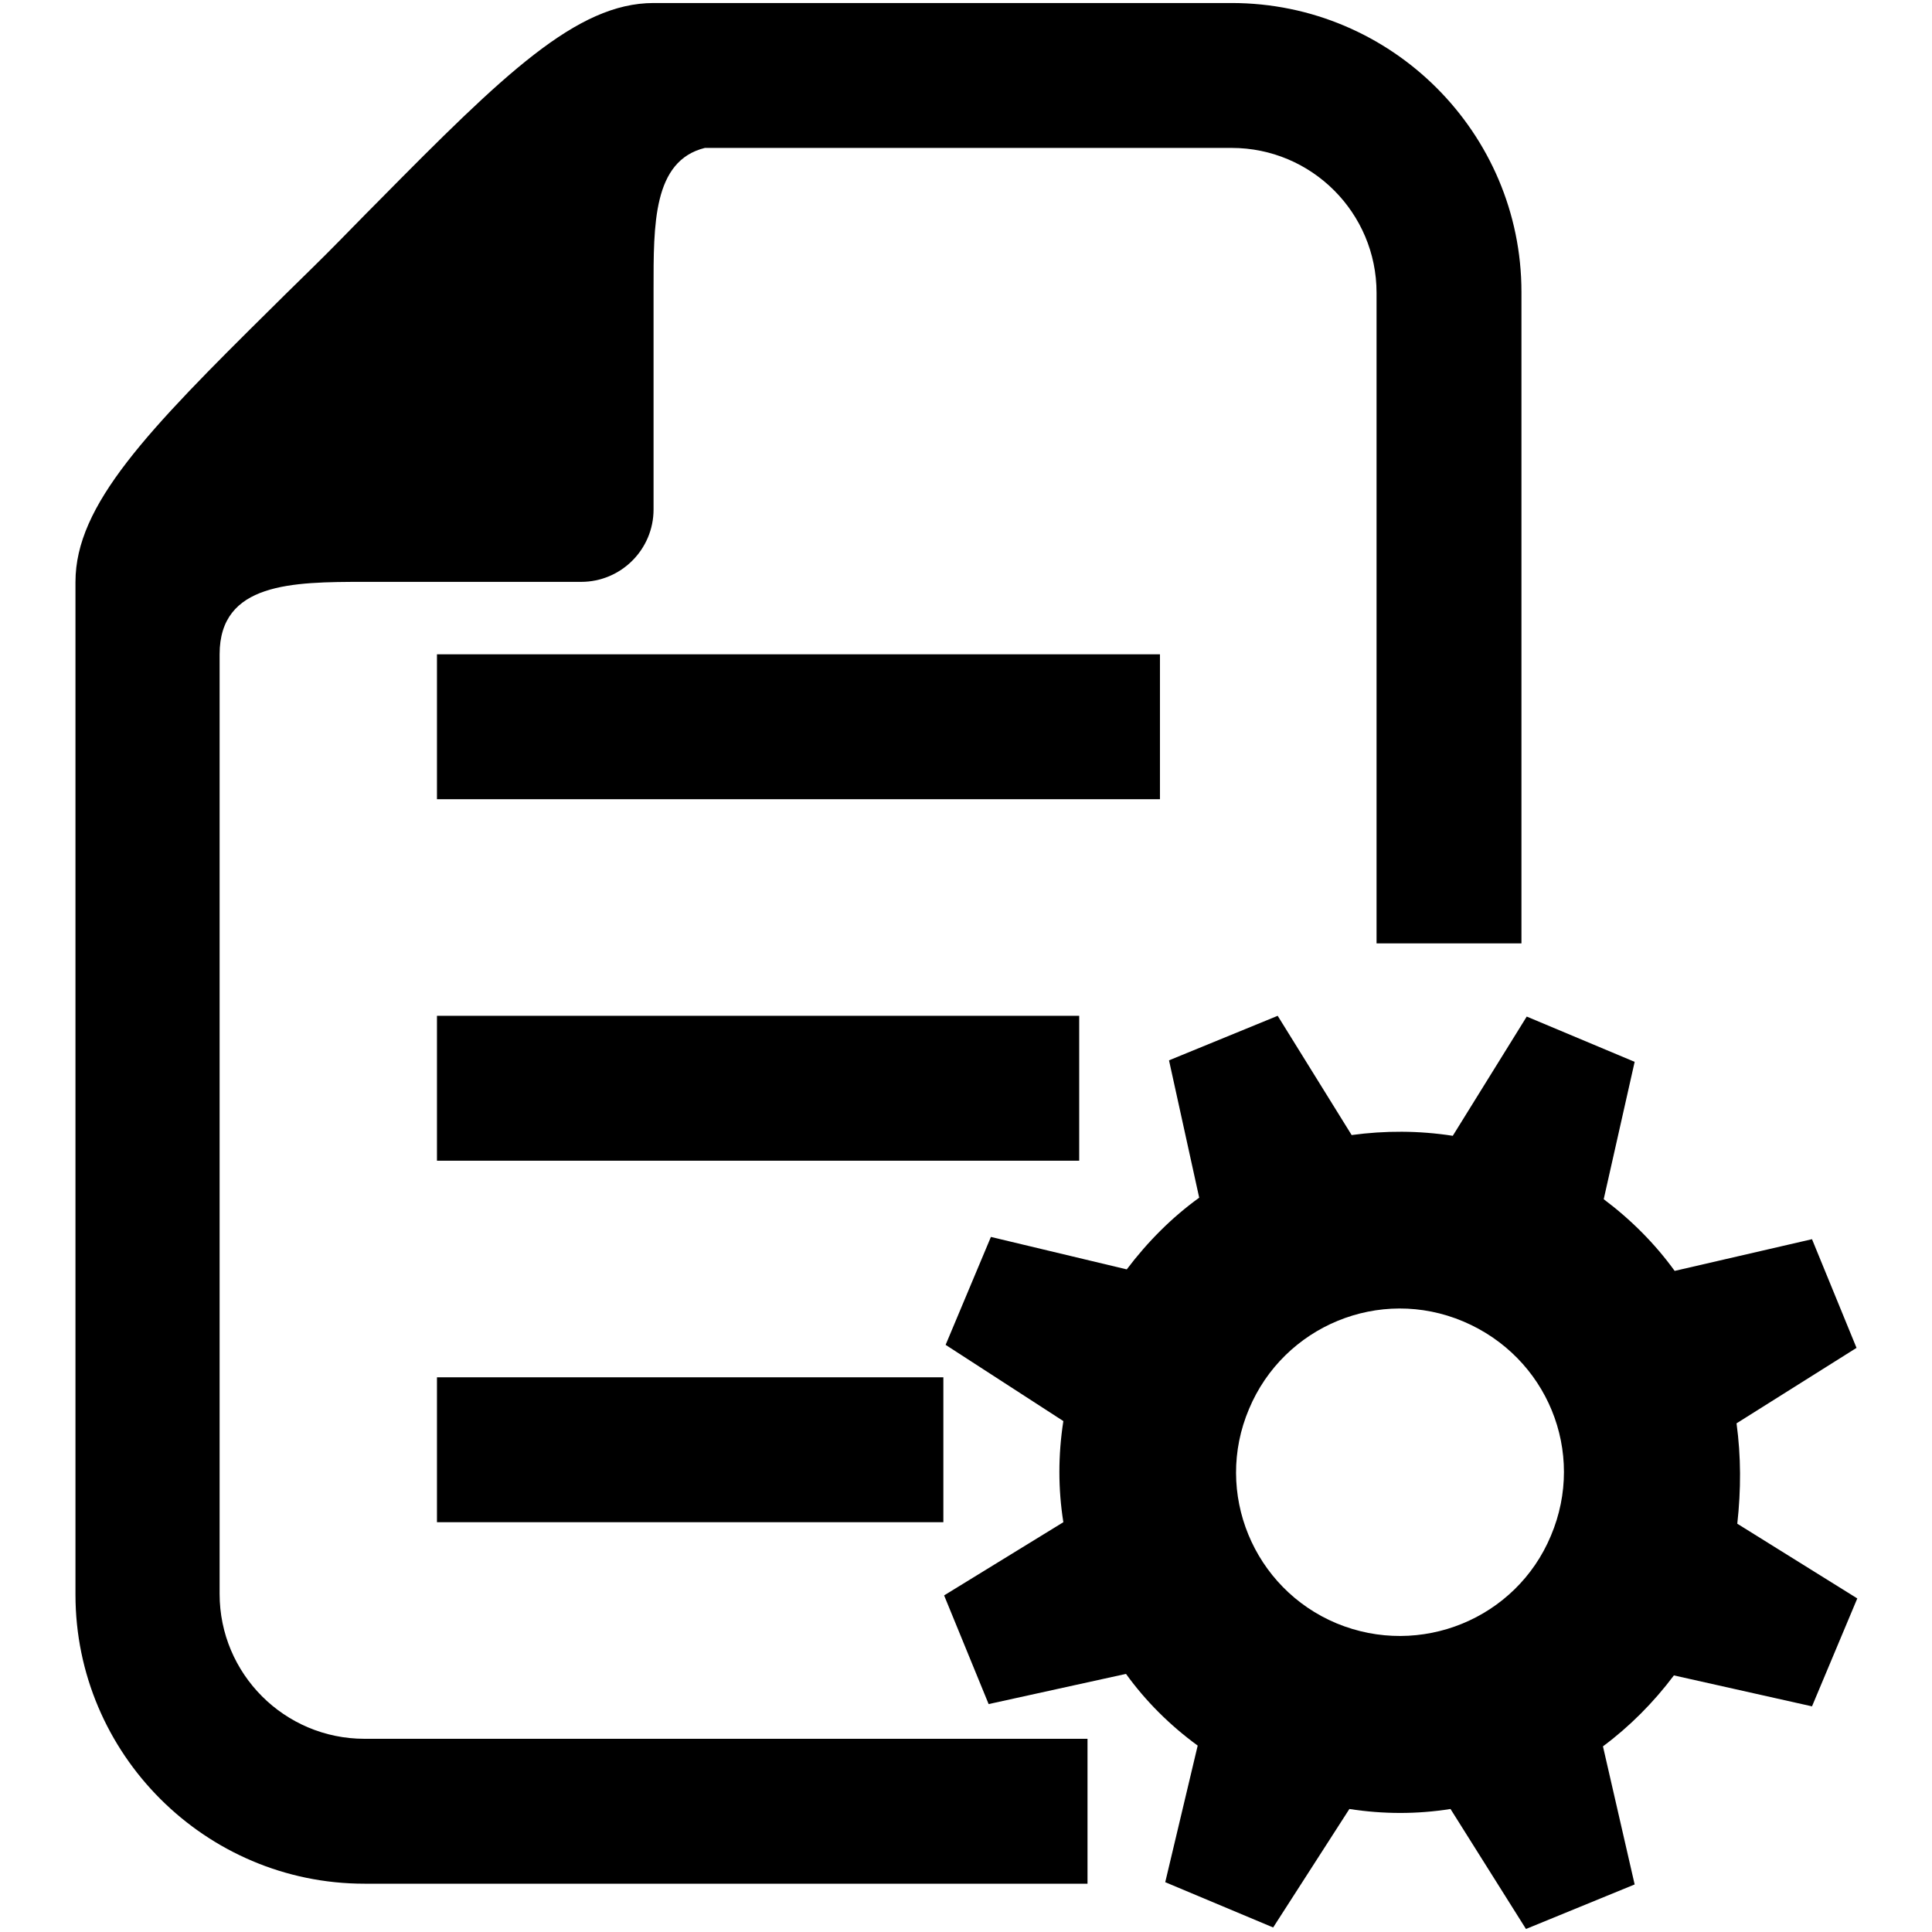 <?xml version="1.0" encoding="utf-8"?>
<!-- Svg Vector Icons : http://www.onlinewebfonts.com/icon -->
<!DOCTYPE svg PUBLIC "-//W3C//DTD SVG 1.1//EN" "http://www.w3.org/Graphics/SVG/1.1/DTD/svg11.dtd">
<svg version="1.1" xmlns="http://www.w3.org/2000/svg" xmlns:xlink="http://www.w3.org/1999/xlink" x="0px" y="0px" viewBox="0 0 256 256" enable-background="new 0 0 256 256" xml:space="preserve">
<g><g><path fill="#000000" d="M230.1,188.6l15.9-10l-5.9-14.4l-18.2,4.2c-2.6-3.6-5.8-6.8-9.4-9.5l4.1-18.2l-14.3-6l-9.8,15.8c-4.5-0.7-9-0.7-13.4-0.1l-9.8-15.8l-14.4,5.9l4,18.2c-3.6,2.6-6.8,5.8-9.6,9.5l-18-4.3l-6,14.3l15.6,10.1c-0.7,4.5-0.7,9,0,13.4l-15.8,9.7l5.9,14.4l18.2-4c2.6,3.6,5.8,6.8,9.5,9.5l-4.3,18.1l14.3,6l10.1-15.7c4.5,0.7,9,0.7,13.4,0l10,15.9l14.4-5.9l-4.2-18.3c3.5-2.6,6.7-5.8,9.4-9.4l18.3,4.1l6-14.3l-15.9-9.9C230.7,197.4,230.7,193,230.1,188.6z M205.5,203.5c-4.6,11-17.3,16.2-28.4,11.6c-11-4.6-16.3-17.3-11.6-28.4c4.6-11,17.3-16.3,28.4-11.6C205,179.8,210.2,192.4,205.5,203.5z"/><path fill="#000000" d="M57.9,86.7h95.8v19.2H57.9V86.7z"/><path fill="#000000" d="M57.9,134.6H143v19.2H57.9V134.6z"/><path fill="#000000" d="M57.9,182.5H125v19.2H57.9V182.5z"/><path fill="#000000" d="M29.1,211.2V86.7c0-9.5,9.6-9.6,19.2-9.6h28.7c5.3,0,9.6-4.3,9.6-9.6V38.3c0-8.5-0.1-17,6.8-18.7l69.8,0c10.6,0,19.2,8.6,19.2,19.2V125h19.2V38.7c0-21.1-17.2-38.3-38.4-38.3H86.6c-10.2,0-19.9,9.5-36.4,26.2c-2.3,2.3-4.6,4.7-7,7.1c-2.4,2.4-4.8,4.7-7.1,7C19.5,57.1,10,66.9,10,77.1v134.2c0,21.1,17.2,38.3,38.3,38.3h95.8v-19.2H48.3C37.7,230.4,29.1,221.8,29.1,211.2z"/></g></g>
</svg>